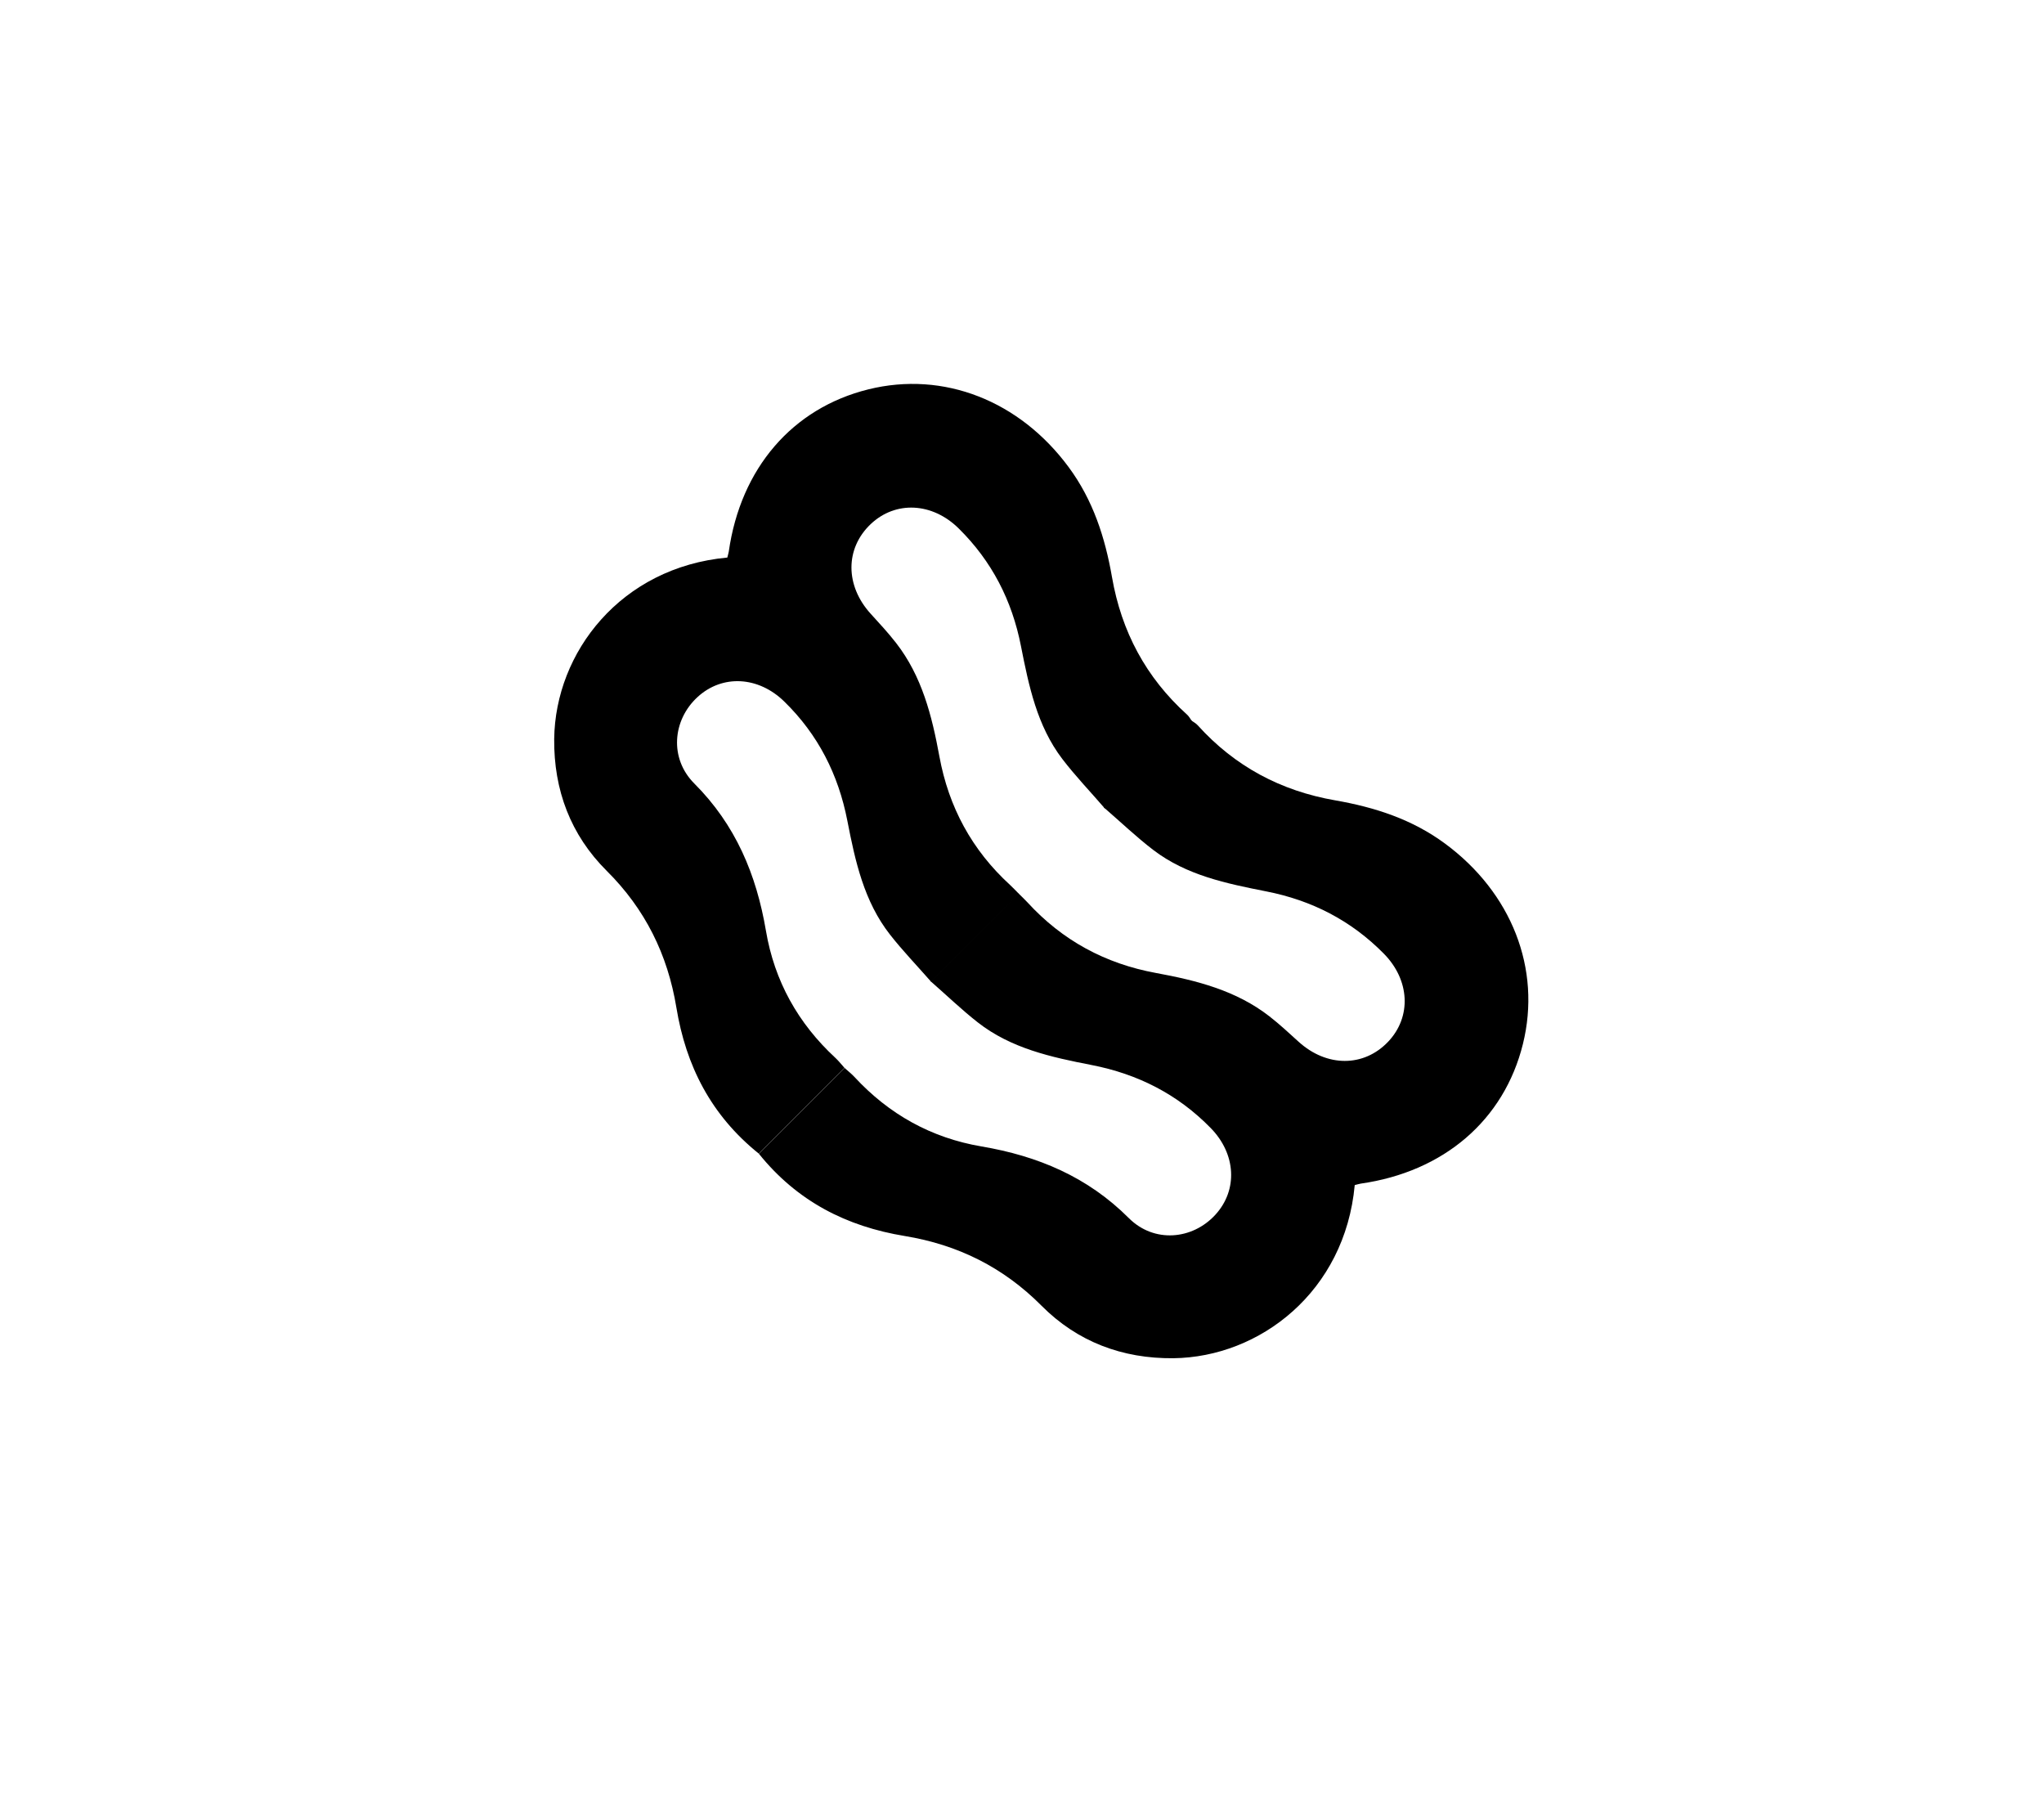 <?xml version="1.0" encoding="UTF-8"?>
<!-- Generator: Adobe Illustrator 22.1.0, SVG Export Plug-In . SVG Version: 6.00 Build 0)  -->
<svg xmlns="http://www.w3.org/2000/svg" xmlns:xlink="http://www.w3.org/1999/xlink" version="1.1" id="Ebene_1" x="0px" y="0px" viewBox="0 0 2551.2 2267.7" style="enable-background:new 0 0 2551.2 2267.7;" xml:space="preserve">
<g>
	<path d="M1690.9,1478.9c3.2-0.8,5.3-1.4,7.4-1.8c103.9-14.8,179-79.3,202.5-174.2c23.3-94.1-14.3-188.9-97-250   c-41.2-30.5-87.9-45.5-137.2-54.1c-68-11.8-125.4-42.4-171.7-93.7c-2.2-2.5-5.4-4.1-8.3-6.2c-35.8,35.8-70.7,70.7-108.8,108.8   c21.4,18.5,40.7,37,61.9,53.2c41.4,31.5,91.1,41.7,140.7,51.5c56.8,11.1,106,36.3,146.8,77.7c32.5,32.9,34.9,78.8,5.4,109.9   c-30.4,32-76.7,31.9-111.8,0c-11.9-10.8-23.7-21.8-36.3-31.6c-41.7-32.5-91.2-44.9-141.8-54.2c-63.2-11.6-116.8-40.6-160.3-88.1   c-3.3-3.6-6.9-6.9-11.2-11.2c-36.6,36.6-71.9,71.9-109.6,109.7c20.4,17.9,38.8,35.6,58.7,51.2c41.6,32.6,91.8,43.5,142.2,53.3   c57.6,11.2,107.5,36.5,148.7,78.7c31.6,32.3,34.1,77.3,5.6,108.3c-28.7,31.2-76.5,35.4-107.9,4c-51.5-51.5-113.6-77.5-183.8-89.4   c-62.6-10.6-115.4-40-158.6-86.7c-3.8-4.1-8.2-7.5-12.4-11.3c-36.4,36.4-71.7,71.7-107,107c48,59.7,109.7,90.9,182.3,102.8   c66.1,10.9,122.8,38.9,170.6,87c44.7,44.9,100.7,66.1,164.5,65.5C1572.6,1693.7,1678.7,1611.8,1690.9,1478.9"></path>
</g>
<path d="M907.8,695.8c0.8-3.2,1.4-5.3,1.8-7.4c14.8-103.9,79.3-179,174.2-202.5c94.1-23.3,188.9,14.3,250,97  c30.5,41.2,45.5,87.9,54.1,137.2c11.8,68,42.4,125.4,93.7,171.7c2.5,2.2,4.1,5.4,6.2,8.3c-35.8,35.8-70.7,70.7-108.8,108.8  c-18.5-21.4-37-40.7-53.2-61.9c-31.5-41.4-41.7-91.1-51.5-140.7c-11.1-56.8-36.3-106-77.7-146.8c-32.9-32.5-78.8-34.9-109.9-5.4  c-32,30.4-31.9,76.7,0,111.8c10.8,11.9,21.8,23.7,31.6,36.3c32.5,41.7,44.9,91.2,54.2,141.8c11.6,63.2,40.6,116.8,88.1,160.3  c3.6,3.3,6.9,6.9,11.2,11.2c-36.6,36.6-71.9,71.9-109.7,109.6c-17.9-20.4-35.6-38.8-51.2-58.7c-32.6-41.6-43.5-91.8-53.3-142.2  c-11.2-57.6-36.5-107.5-78.7-148.7c-32.3-31.6-77.3-34.1-108.3-5.6c-31.2,28.7-35.4,76.5-4,107.9c51.5,51.5,77.5,113.6,89.4,183.8  c10.6,62.6,40,115.4,86.7,158.6c4.1,3.8,7.5,8.2,11.3,12.4c-36.4,36.4-71.7,71.7-107,107c-59.7-48-90.9-109.7-102.8-182.3  c-10.9-66.1-38.9-122.8-87-170.6c-44.9-44.7-66.1-100.7-65.5-164.5C693,814.1,774.9,708,907.8,695.8"></path>
</svg>
